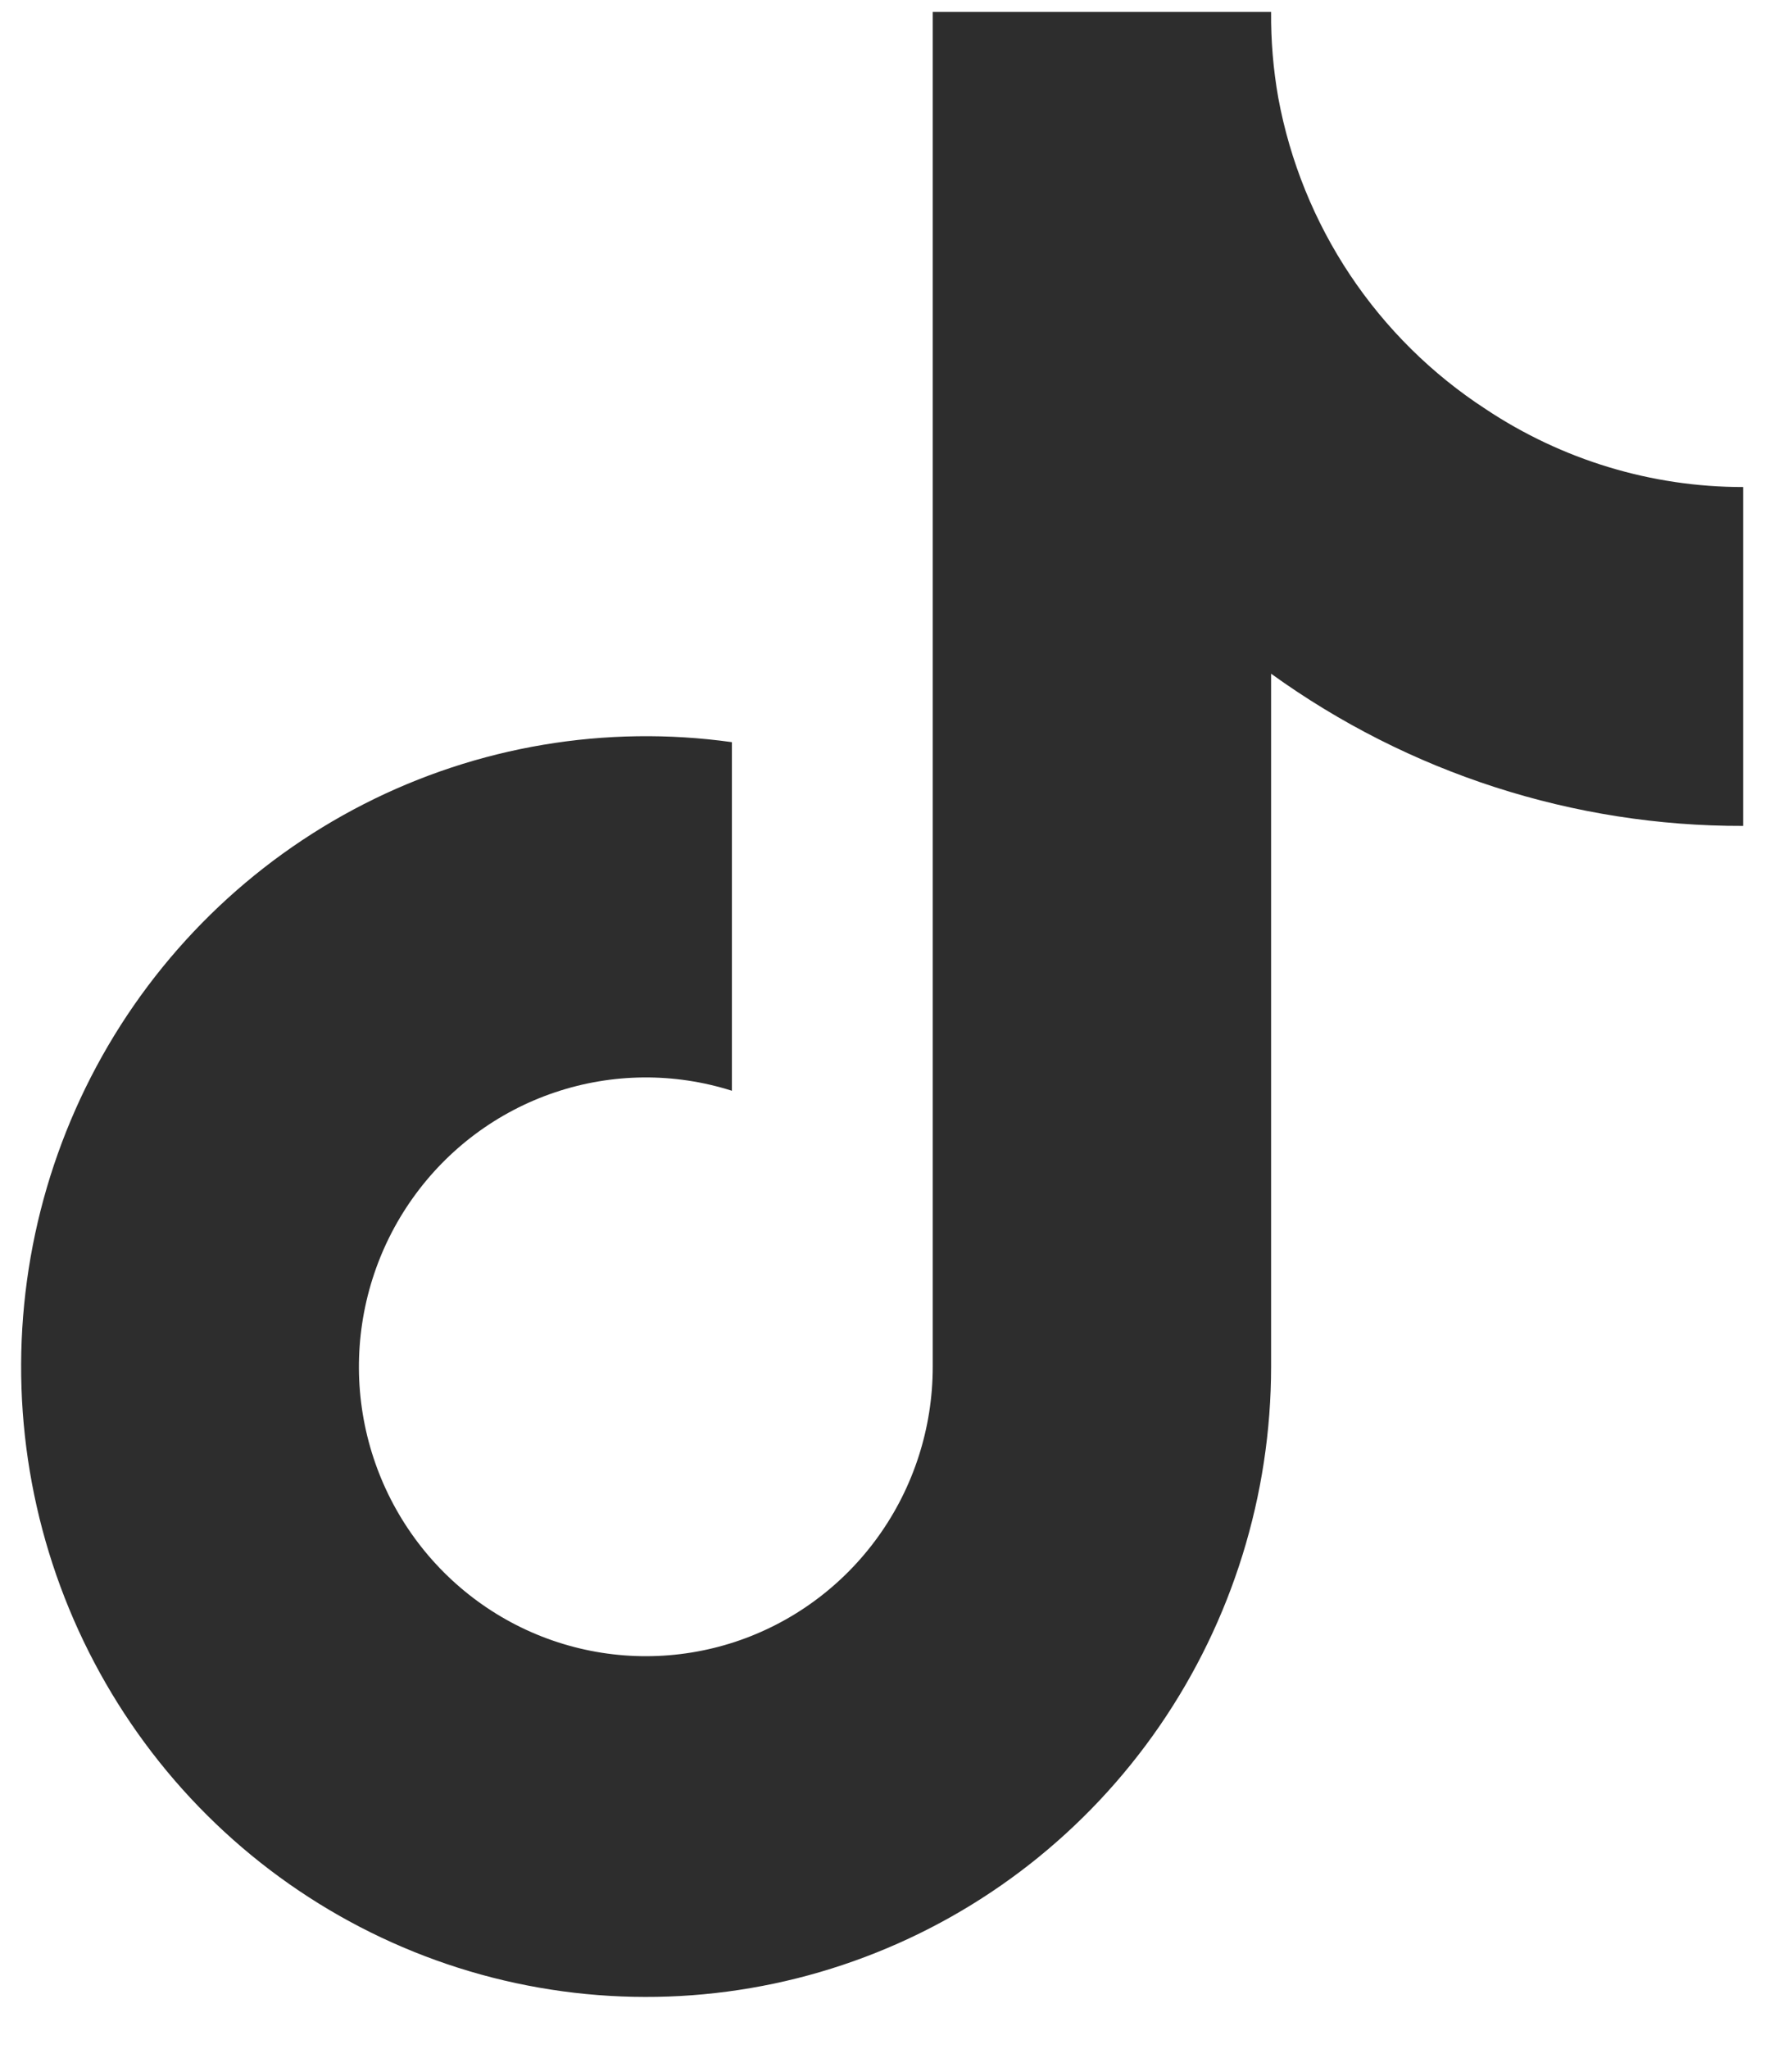 <svg width="28" height="32" viewBox="0 0 28 32" fill="none" xmlns="http://www.w3.org/2000/svg">
<path d="M27.236 12.898C24.591 12.905 22.012 12.073 19.861 10.521V21.345C19.86 23.349 19.252 25.306 18.119 26.953C16.985 28.6 15.38 29.859 13.517 30.561C11.655 31.264 9.624 31.376 7.696 30.884C5.769 30.391 4.036 29.317 2.73 27.805C1.425 26.293 0.608 24.416 0.389 22.423C0.171 20.43 0.561 18.418 1.507 16.655C2.454 14.892 3.912 13.463 5.686 12.557C7.46 11.652 9.467 11.315 11.436 11.59V17.034C10.535 16.748 9.567 16.757 8.671 17.059C7.775 17.36 6.996 17.94 6.446 18.715C5.896 19.489 5.603 20.419 5.608 21.372C5.614 22.324 5.918 23.25 6.477 24.018C7.036 24.786 7.821 25.357 8.721 25.648C9.621 25.939 10.589 25.936 11.487 25.64C12.385 25.343 13.167 24.768 13.721 23.997C14.276 23.226 14.574 22.297 14.574 21.345V0.186H19.861C19.857 0.636 19.895 1.085 19.973 1.528C20.156 2.517 20.538 3.459 21.095 4.294C21.652 5.129 22.372 5.841 23.211 6.387C24.405 7.182 25.805 7.607 27.236 7.606V12.898Z" fill="#2D2D2D"/>
</svg>
